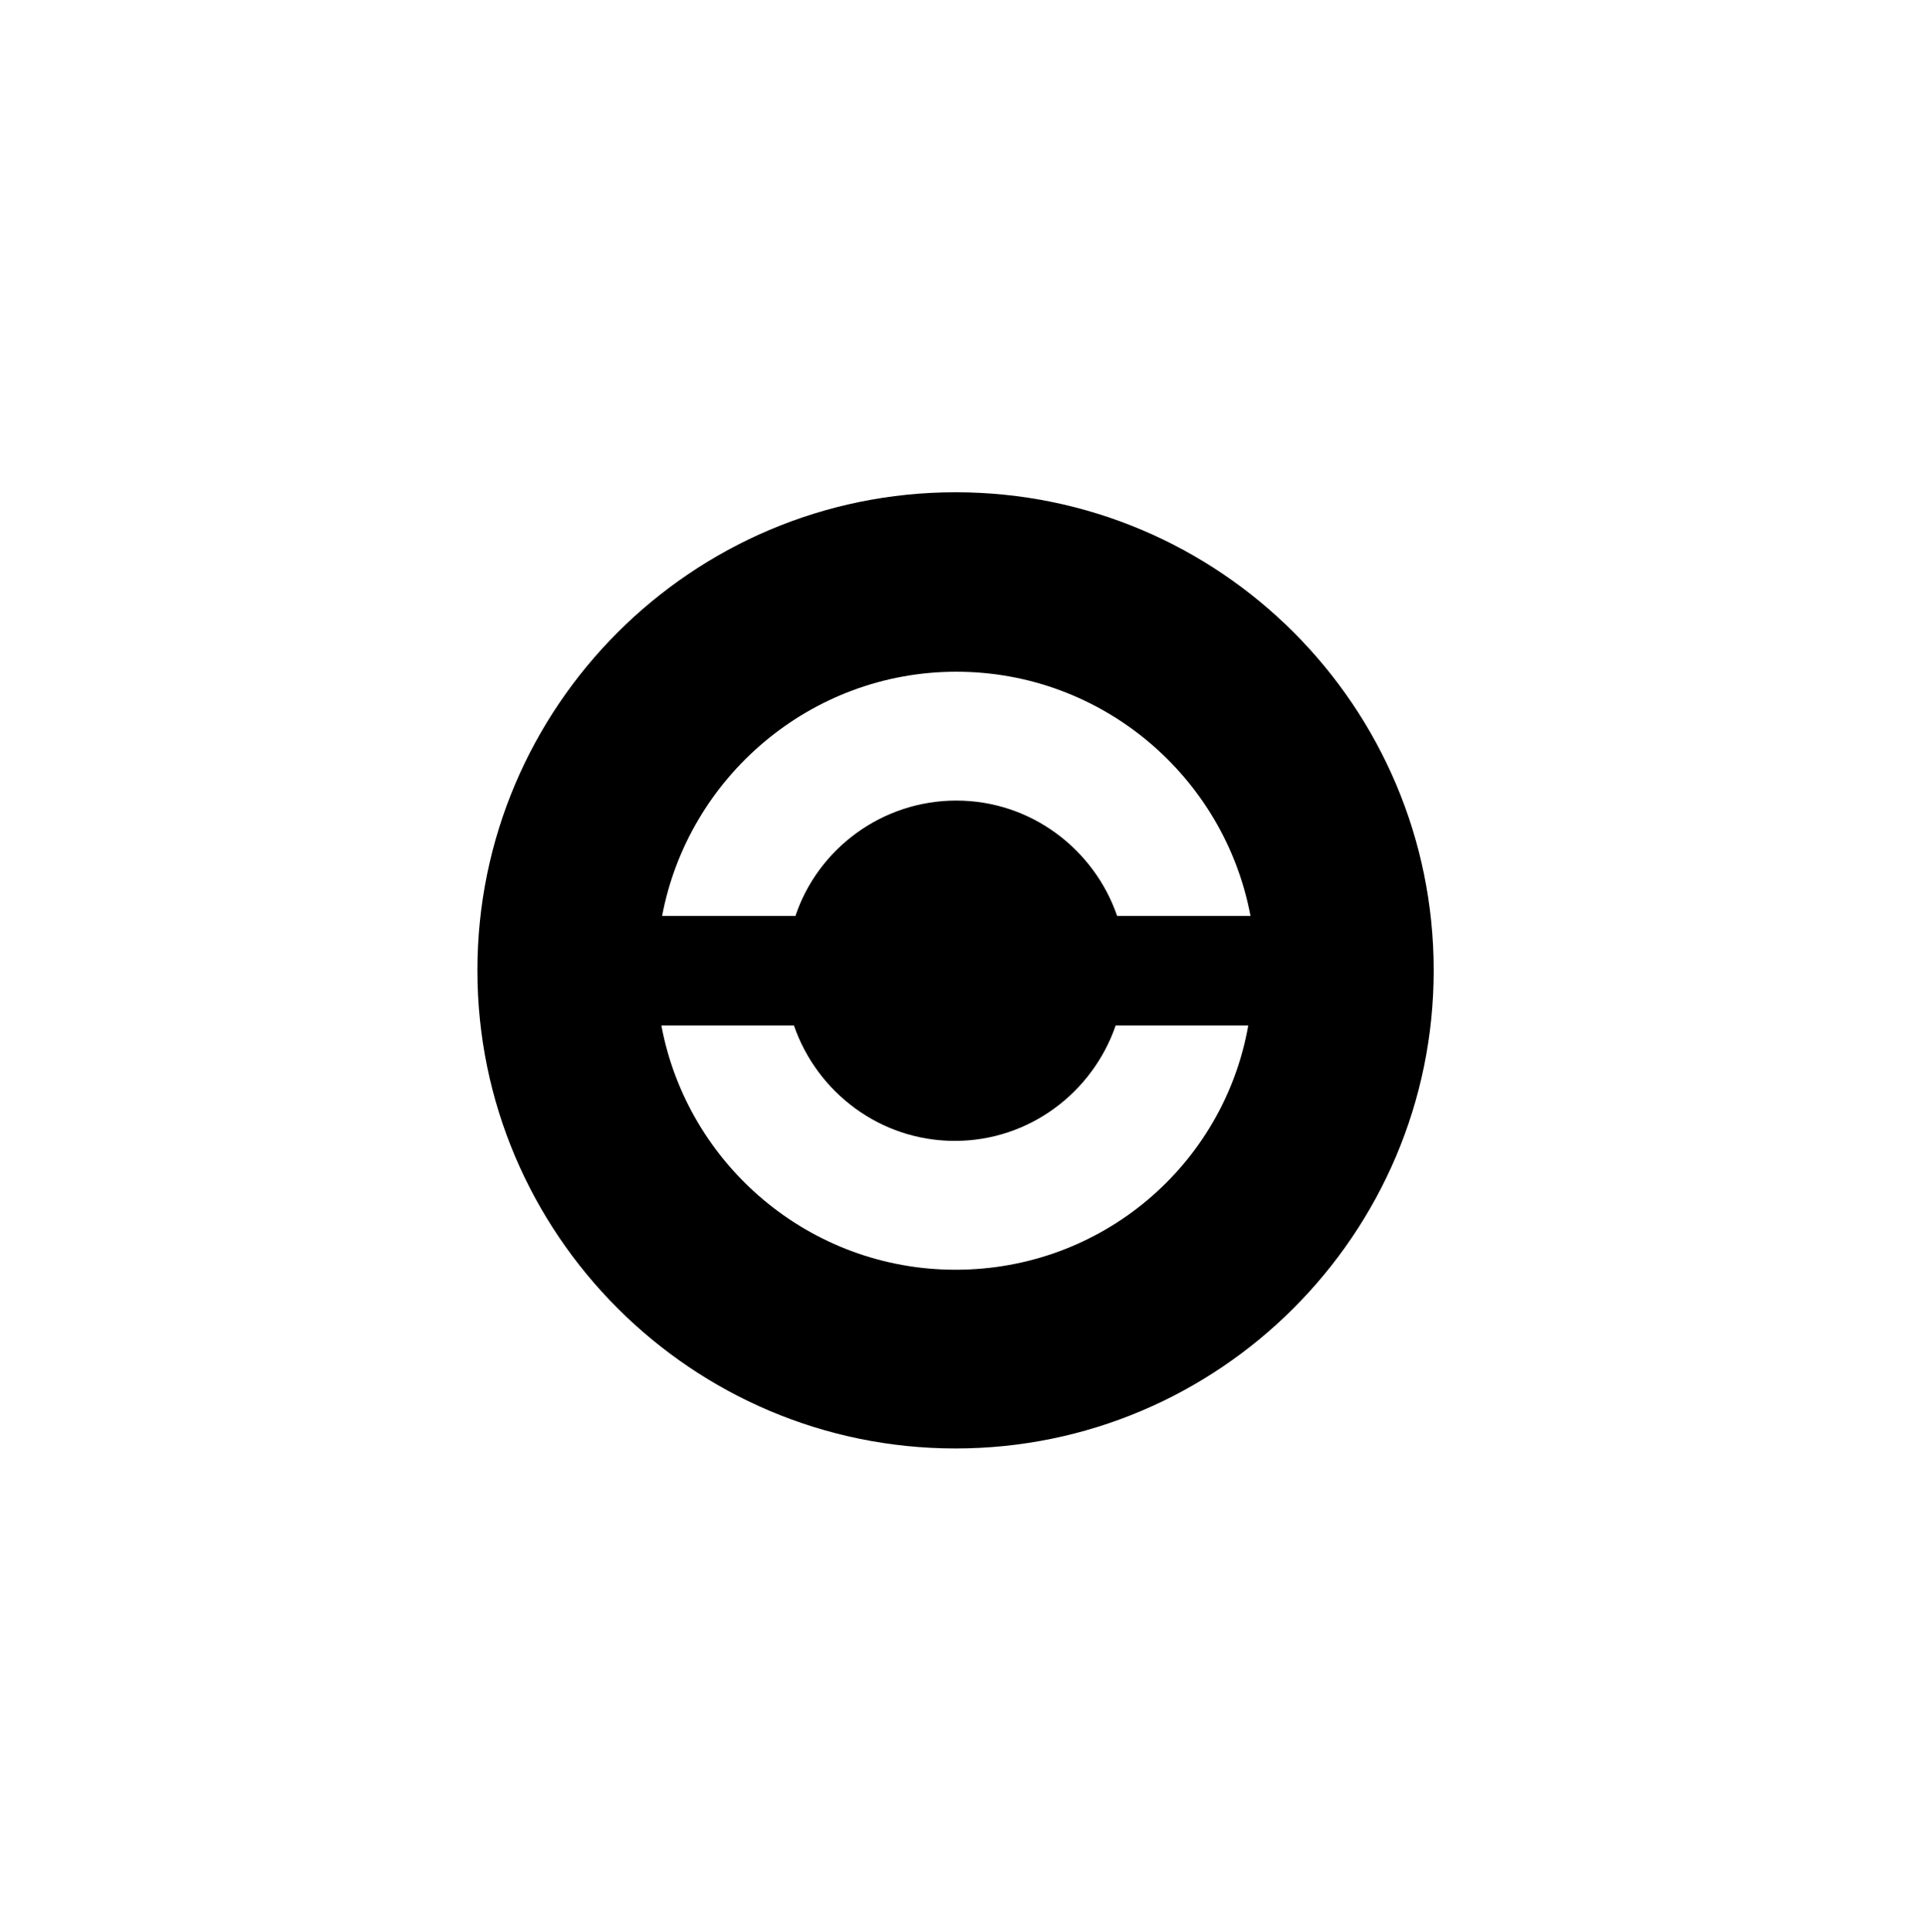 <?xml version="1.0" encoding="utf-8"?>
<!-- Generator: Adobe Illustrator 27.2.0, SVG Export Plug-In . SVG Version: 6.00 Build 0)  -->
<svg version="1.1" id="emblem" xmlns="http://www.w3.org/2000/svg" xmlns:xlink="http://www.w3.org/1999/xlink" x="0px" y="0px"
	 viewBox="0 0 258.6 259.4" style="enable-background:new 0 0 258.6 259.4;" xml:space="preserve">
<path d="M128.3,66.1c-35.4,0-64.2,28.8-64.2,64.2s28.8,64.2,64.2,64.2s64.2-28.8,64.2-64.2S163.8,66.1,128.3,66.1z M128.3,170.5
	c-19.6,0-36-14.1-39.5-32.8h17.8c3.1,9,11.6,15.5,21.6,15.5c10,0,18.5-6.5,21.6-15.5h17.8C164.3,156.4,148,170.5,128.3,170.5z
	 M150,123c-3.1-9-11.6-15.5-21.6-15.5s-18.6,6.5-21.6,15.5H88.9c3.5-18.6,19.9-32.8,39.5-32.8c19.6,0,36,14.1,39.5,32.8H150z"/>
</svg>
